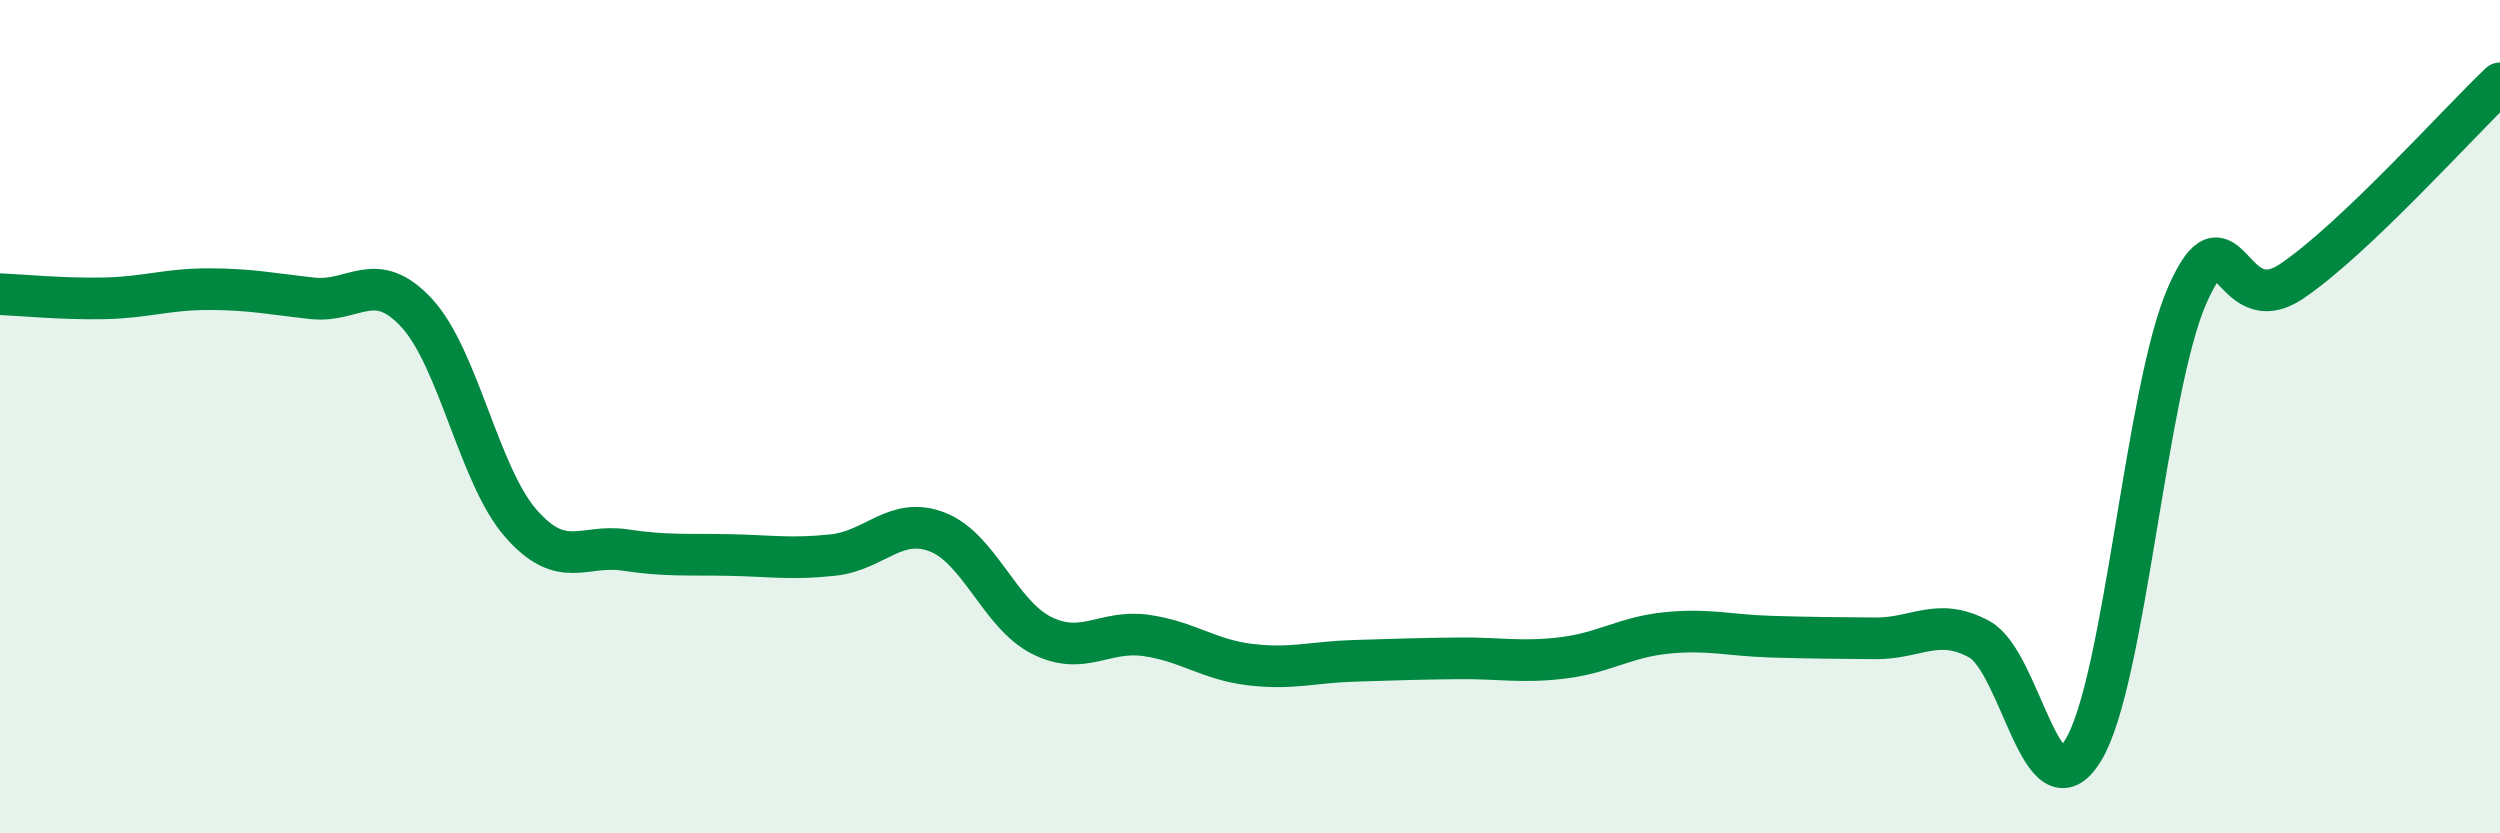 
    <svg width="60" height="20" viewBox="0 0 60 20" xmlns="http://www.w3.org/2000/svg">
      <path
        d="M 0,7.06 C 0.5,7.08 1.5,7.18 2.5,7.16 C 3.5,7.14 4,6.94 5,6.94 C 6,6.94 6.5,7.05 7.5,7.16 C 8.5,7.27 9,6.43 10,7.51 C 11,8.59 11.5,11.42 12.5,12.56 C 13.5,13.7 14,13.05 15,13.2 C 16,13.35 16.5,13.3 17.5,13.32 C 18.5,13.34 19,13.43 20,13.32 C 21,13.21 21.5,12.38 22.5,12.77 C 23.5,13.16 24,14.75 25,15.25 C 26,15.75 26.5,15.11 27.5,15.25 C 28.5,15.39 29,15.83 30,15.95 C 31,16.07 31.5,15.89 32.5,15.86 C 33.5,15.83 34,15.81 35,15.8 C 36,15.79 36.5,15.91 37.5,15.79 C 38.5,15.67 39,15.29 40,15.19 C 41,15.09 41.5,15.25 42.5,15.28 C 43.5,15.31 44,15.31 45,15.32 C 46,15.33 46.5,14.8 47.5,15.34 C 48.5,15.88 49,19.65 50,18 C 51,16.35 51.5,9.32 52.5,7.07 C 53.5,4.82 53.5,7.76 55,6.75 C 56.5,5.74 59,2.95 60,2L60 20L0 20Z"
        fill="#008740"
        opacity="0.1"
        stroke-linecap="round"
        stroke-linejoin="round"
      />
      <path
        d="M 0,7.06 C 0.5,7.08 1.5,7.18 2.5,7.16 C 3.5,7.14 4,6.94 5,6.94 C 6,6.94 6.5,7.05 7.5,7.16 C 8.5,7.27 9,6.43 10,7.51 C 11,8.59 11.5,11.42 12.5,12.56 C 13.5,13.7 14,13.05 15,13.2 C 16,13.35 16.5,13.3 17.5,13.32 C 18.5,13.34 19,13.43 20,13.32 C 21,13.21 21.5,12.38 22.5,12.77 C 23.5,13.16 24,14.75 25,15.25 C 26,15.75 26.5,15.11 27.5,15.25 C 28.5,15.39 29,15.83 30,15.95 C 31,16.07 31.5,15.89 32.5,15.86 C 33.5,15.83 34,15.81 35,15.8 C 36,15.79 36.5,15.91 37.5,15.79 C 38.5,15.67 39,15.29 40,15.19 C 41,15.09 41.5,15.25 42.5,15.28 C 43.5,15.31 44,15.31 45,15.32 C 46,15.33 46.5,14.8 47.5,15.34 C 48.5,15.88 49,19.65 50,18 C 51,16.35 51.5,9.32 52.5,7.07 C 53.5,4.82 53.5,7.76 55,6.75 C 56.5,5.74 59,2.95 60,2"
        stroke="#008740"
        stroke-width="1"
        fill="none"
        stroke-linecap="round"
        stroke-linejoin="round"
      />
    </svg>
  